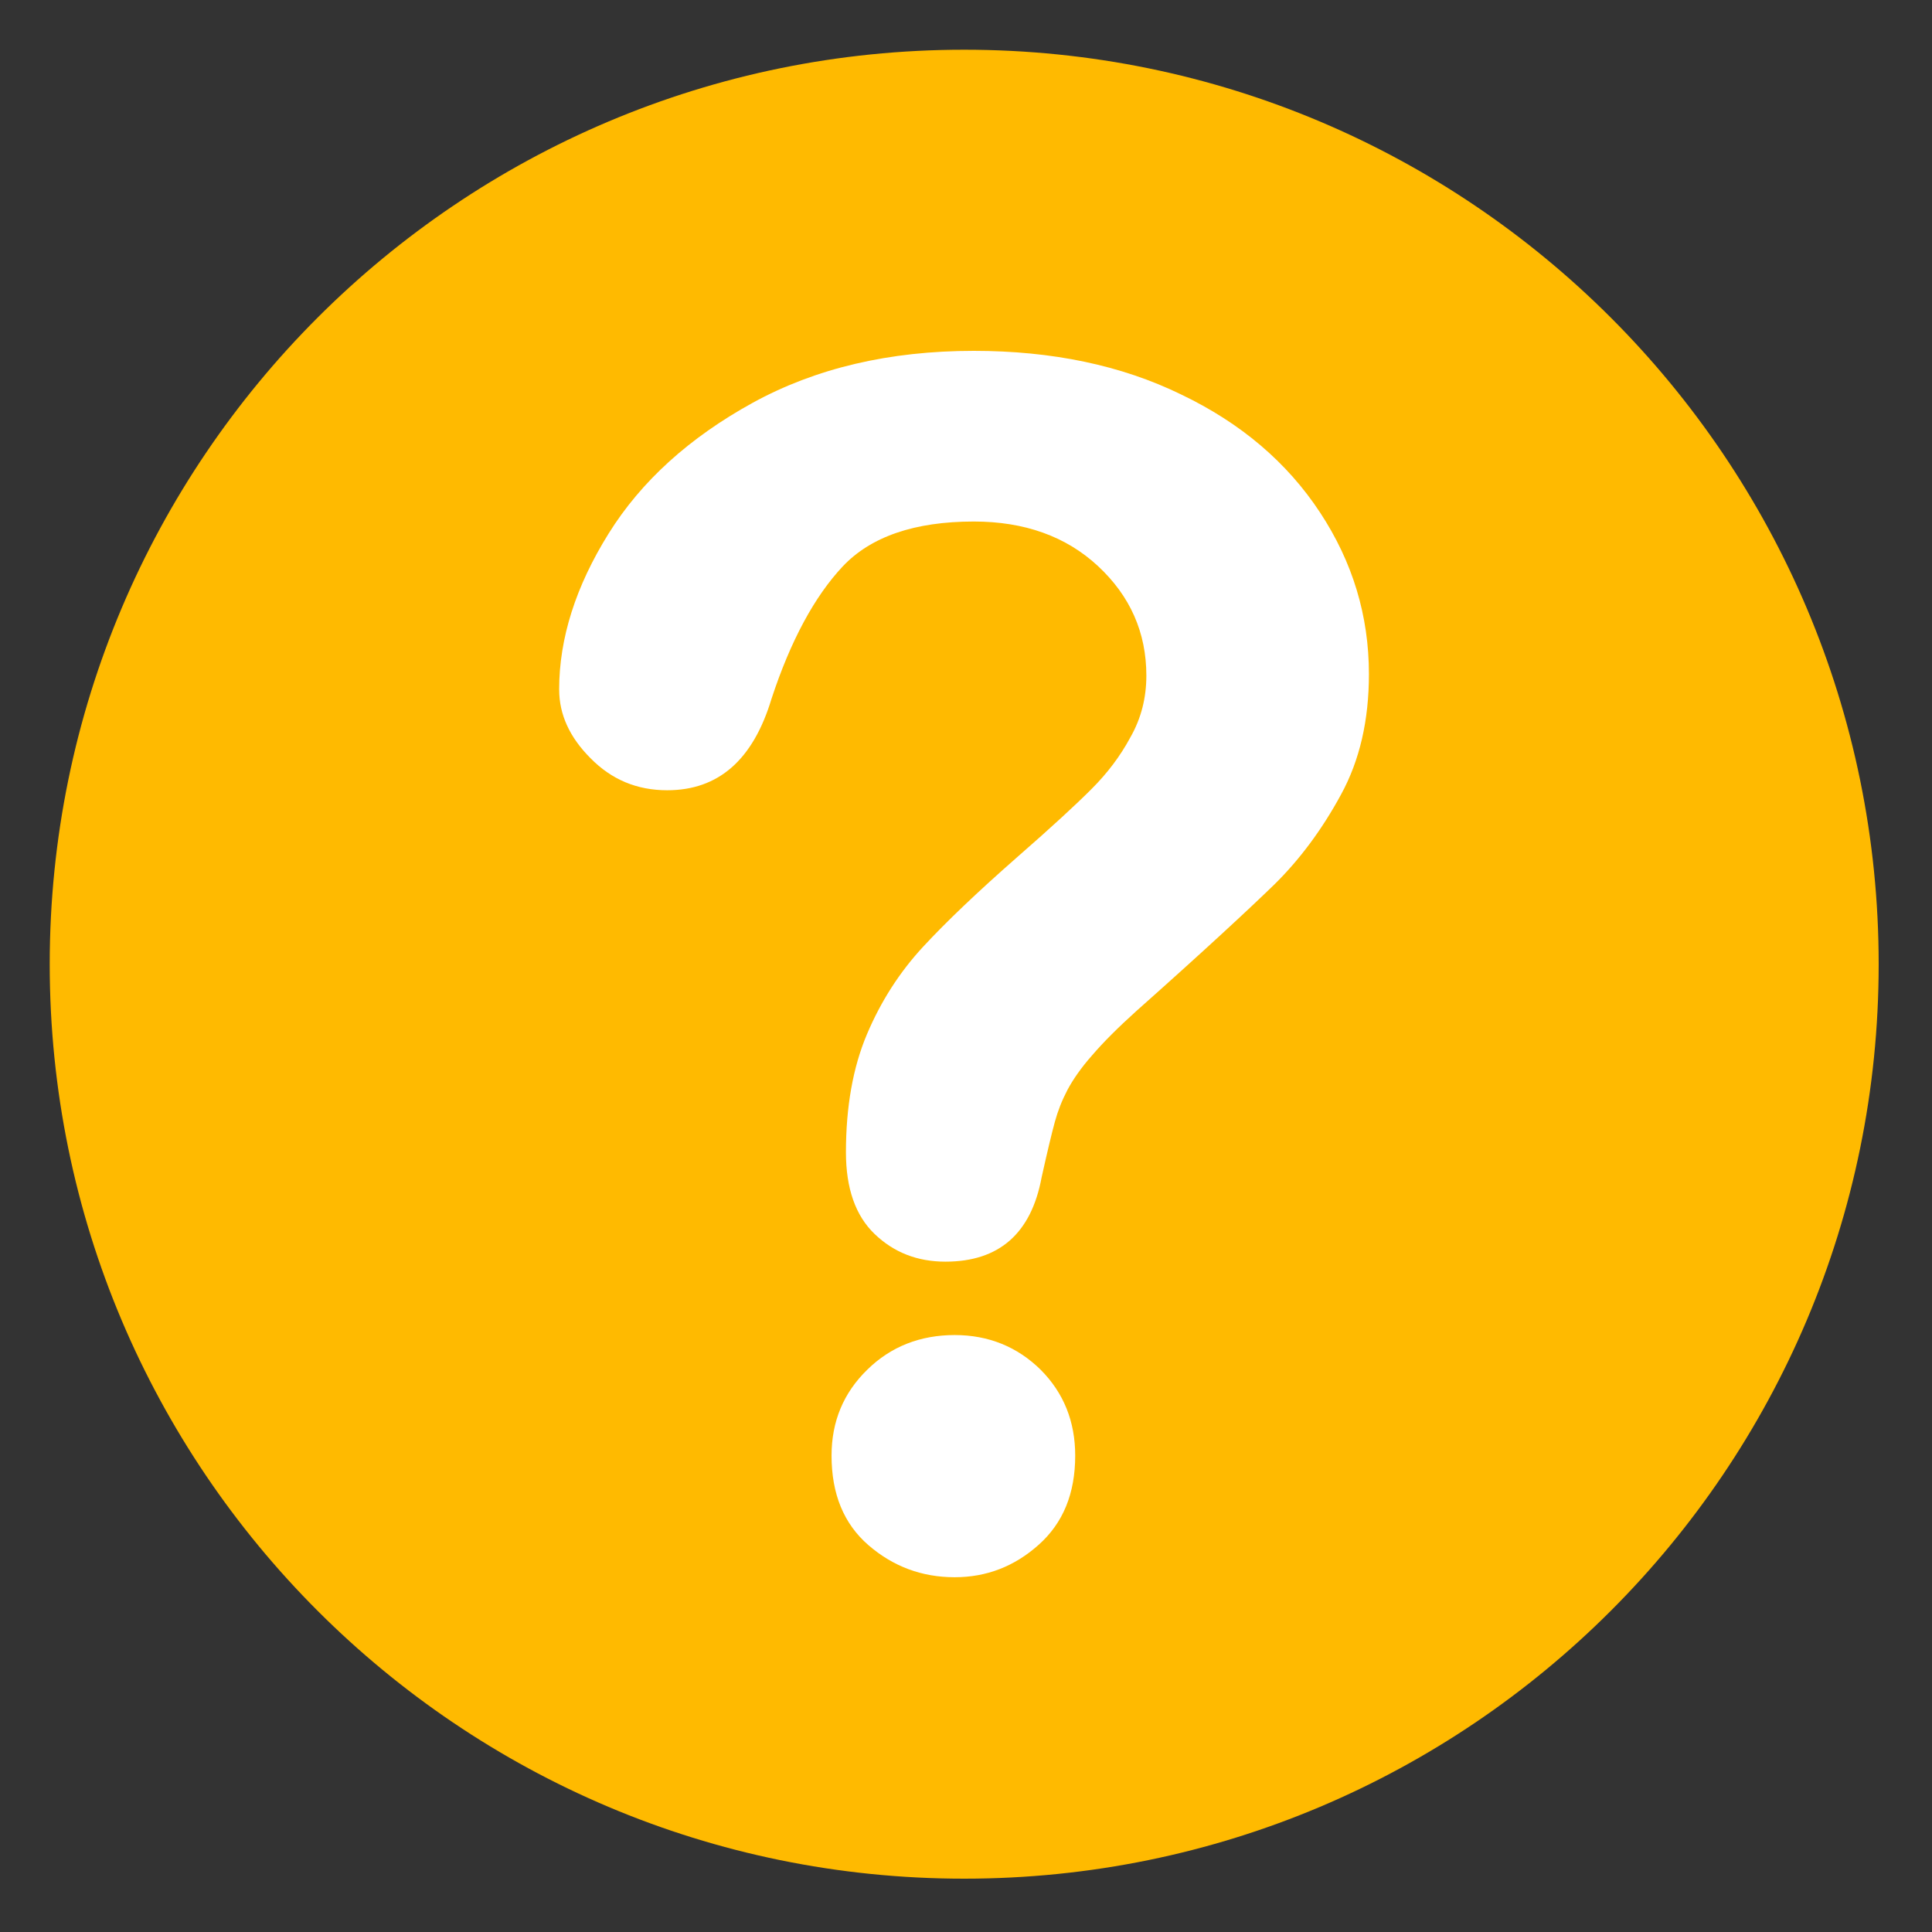 <?xml version="1.0" encoding="UTF-8" standalone="no"?>
<svg xmlns:dc="http://purl.org/dc/elements/1.1/" xmlns:cc="http://creativecommons.org/ns#" xmlns:rdf="http://www.w3.org/1999/02/22-rdf-syntax-ns#" xmlns:svg="http://www.w3.org/2000/svg" xmlns="http://www.w3.org/2000/svg" xmlns:sodipodi="http://sodipodi.sourceforge.net/DTD/sodipodi-0.dtd" xmlns:inkscape="http://www.inkscape.org/namespaces/inkscape" width="112.5pt" height="112.5pt" viewBox="0 0 112.5 112.5" version="1.2" id="svg23" sodipodi:docname="2.svg" inkscape:version="0.92.2 5c3e80d, 2017-08-06">
  <rect x="0" y="0" width="112.5" height="112.5" fill="#333333" stroke="none"/>
  <defs id="defs8">
    <clipPath id="clip1">
      <path d="M 0 0 L 112.004 0 L 112.004 112.004 L 0 112.004 Z M 0 0 " id="path2"></path>
    </clipPath>
    <clipPath id="clip2">
      <path d="M 2.895 2.895 L 109.395 2.895 L 109.395 109.395 L 2.895 109.395 Z M 2.895 2.895 " id="path5"></path>
    </clipPath>
  </defs>
  <g style="clip-rule:nonzero" id="g18" clip-path="url(#clip2)">
    <path inkscape:connector-curvature="0" id="path16" d="m 109.395,56.145 c 0,-29.402 -23.844,-53.25 -53.25,-53.25 -29.402,0 -53.25,23.848 -53.25,53.25 0,29.406 23.848,53.25 53.25,53.25 29.406,0 53.25,-23.844 53.25,-53.25 z m 0,0" style="fill:#ffba00;fill-opacity:1;fill-rule:nonzero;stroke:none"></path>
  </g>
  <path inkscape:connector-curvature="0" id="path20" d="m 32.559,40.156 c 0,-2.984 0.965,-6.012 2.875,-9.078 1.91,-3.07 4.723,-5.602 8.391,-7.621 3.672,-2.016 7.965,-3.027 12.879,-3.027 4.551,0 8.586,0.84 12.062,2.535 3.5,1.672 6.184,3.969 8.094,6.867 1.91,2.898 2.852,6.031 2.852,9.422 0,2.684 -0.535,5.023 -1.629,7.02 -1.094,2.016 -2.383,3.754 -3.863,5.215 -1.504,1.461 -4.164,3.93 -8.051,7.383 -1.07,0.965 -1.93,1.824 -2.574,2.578 -0.645,0.727 -1.117,1.414 -1.438,2.016 -0.324,0.621 -0.559,1.223 -0.73,1.848 -0.172,0.621 -0.43,1.695 -0.773,3.238 -0.602,3.262 -2.469,4.914 -5.602,4.914 -1.629,0 -3.004,-0.535 -4.121,-1.609 -1.117,-1.07 -1.672,-2.66 -1.672,-4.762 0,-2.641 0.406,-4.938 1.223,-6.871 0.816,-1.93 1.91,-3.625 3.262,-5.086 1.352,-1.461 3.176,-3.199 5.473,-5.215 2.02,-1.762 3.457,-3.09 4.355,-3.992 0.902,-0.902 1.656,-1.891 2.254,-3.004 0.625,-1.098 0.926,-2.297 0.926,-3.586 0,-2.512 -0.945,-4.637 -2.812,-6.375 -1.867,-1.738 -4.293,-2.598 -7.234,-2.598 -3.453,0 -6.008,0.883 -7.641,2.621 -1.629,1.738 -3.027,4.312 -4.141,7.703 -1.074,3.562 -3.094,5.324 -6.074,5.324 -1.762,0 -3.242,-0.621 -4.465,-1.867 -1.203,-1.203 -1.824,-2.531 -1.824,-3.992 m 23.031,51.684 c -1.914,0 -3.586,-0.625 -5.023,-1.867 -1.438,-1.246 -2.148,-2.984 -2.148,-5.215 0,-1.977 0.688,-3.648 2.082,-5.004 1.375,-1.352 3.094,-2.016 5.09,-2.016 1.973,0 3.648,0.688 5,2.016 1.352,1.355 2.016,3.027 2.016,5.004 0,2.211 -0.707,3.926 -2.125,5.191 -1.414,1.266 -3.047,1.891 -4.891,1.891" style="fill:#ffffff;fill-opacity:1;fill-rule:nonzero;stroke:none"></path>
</svg>
